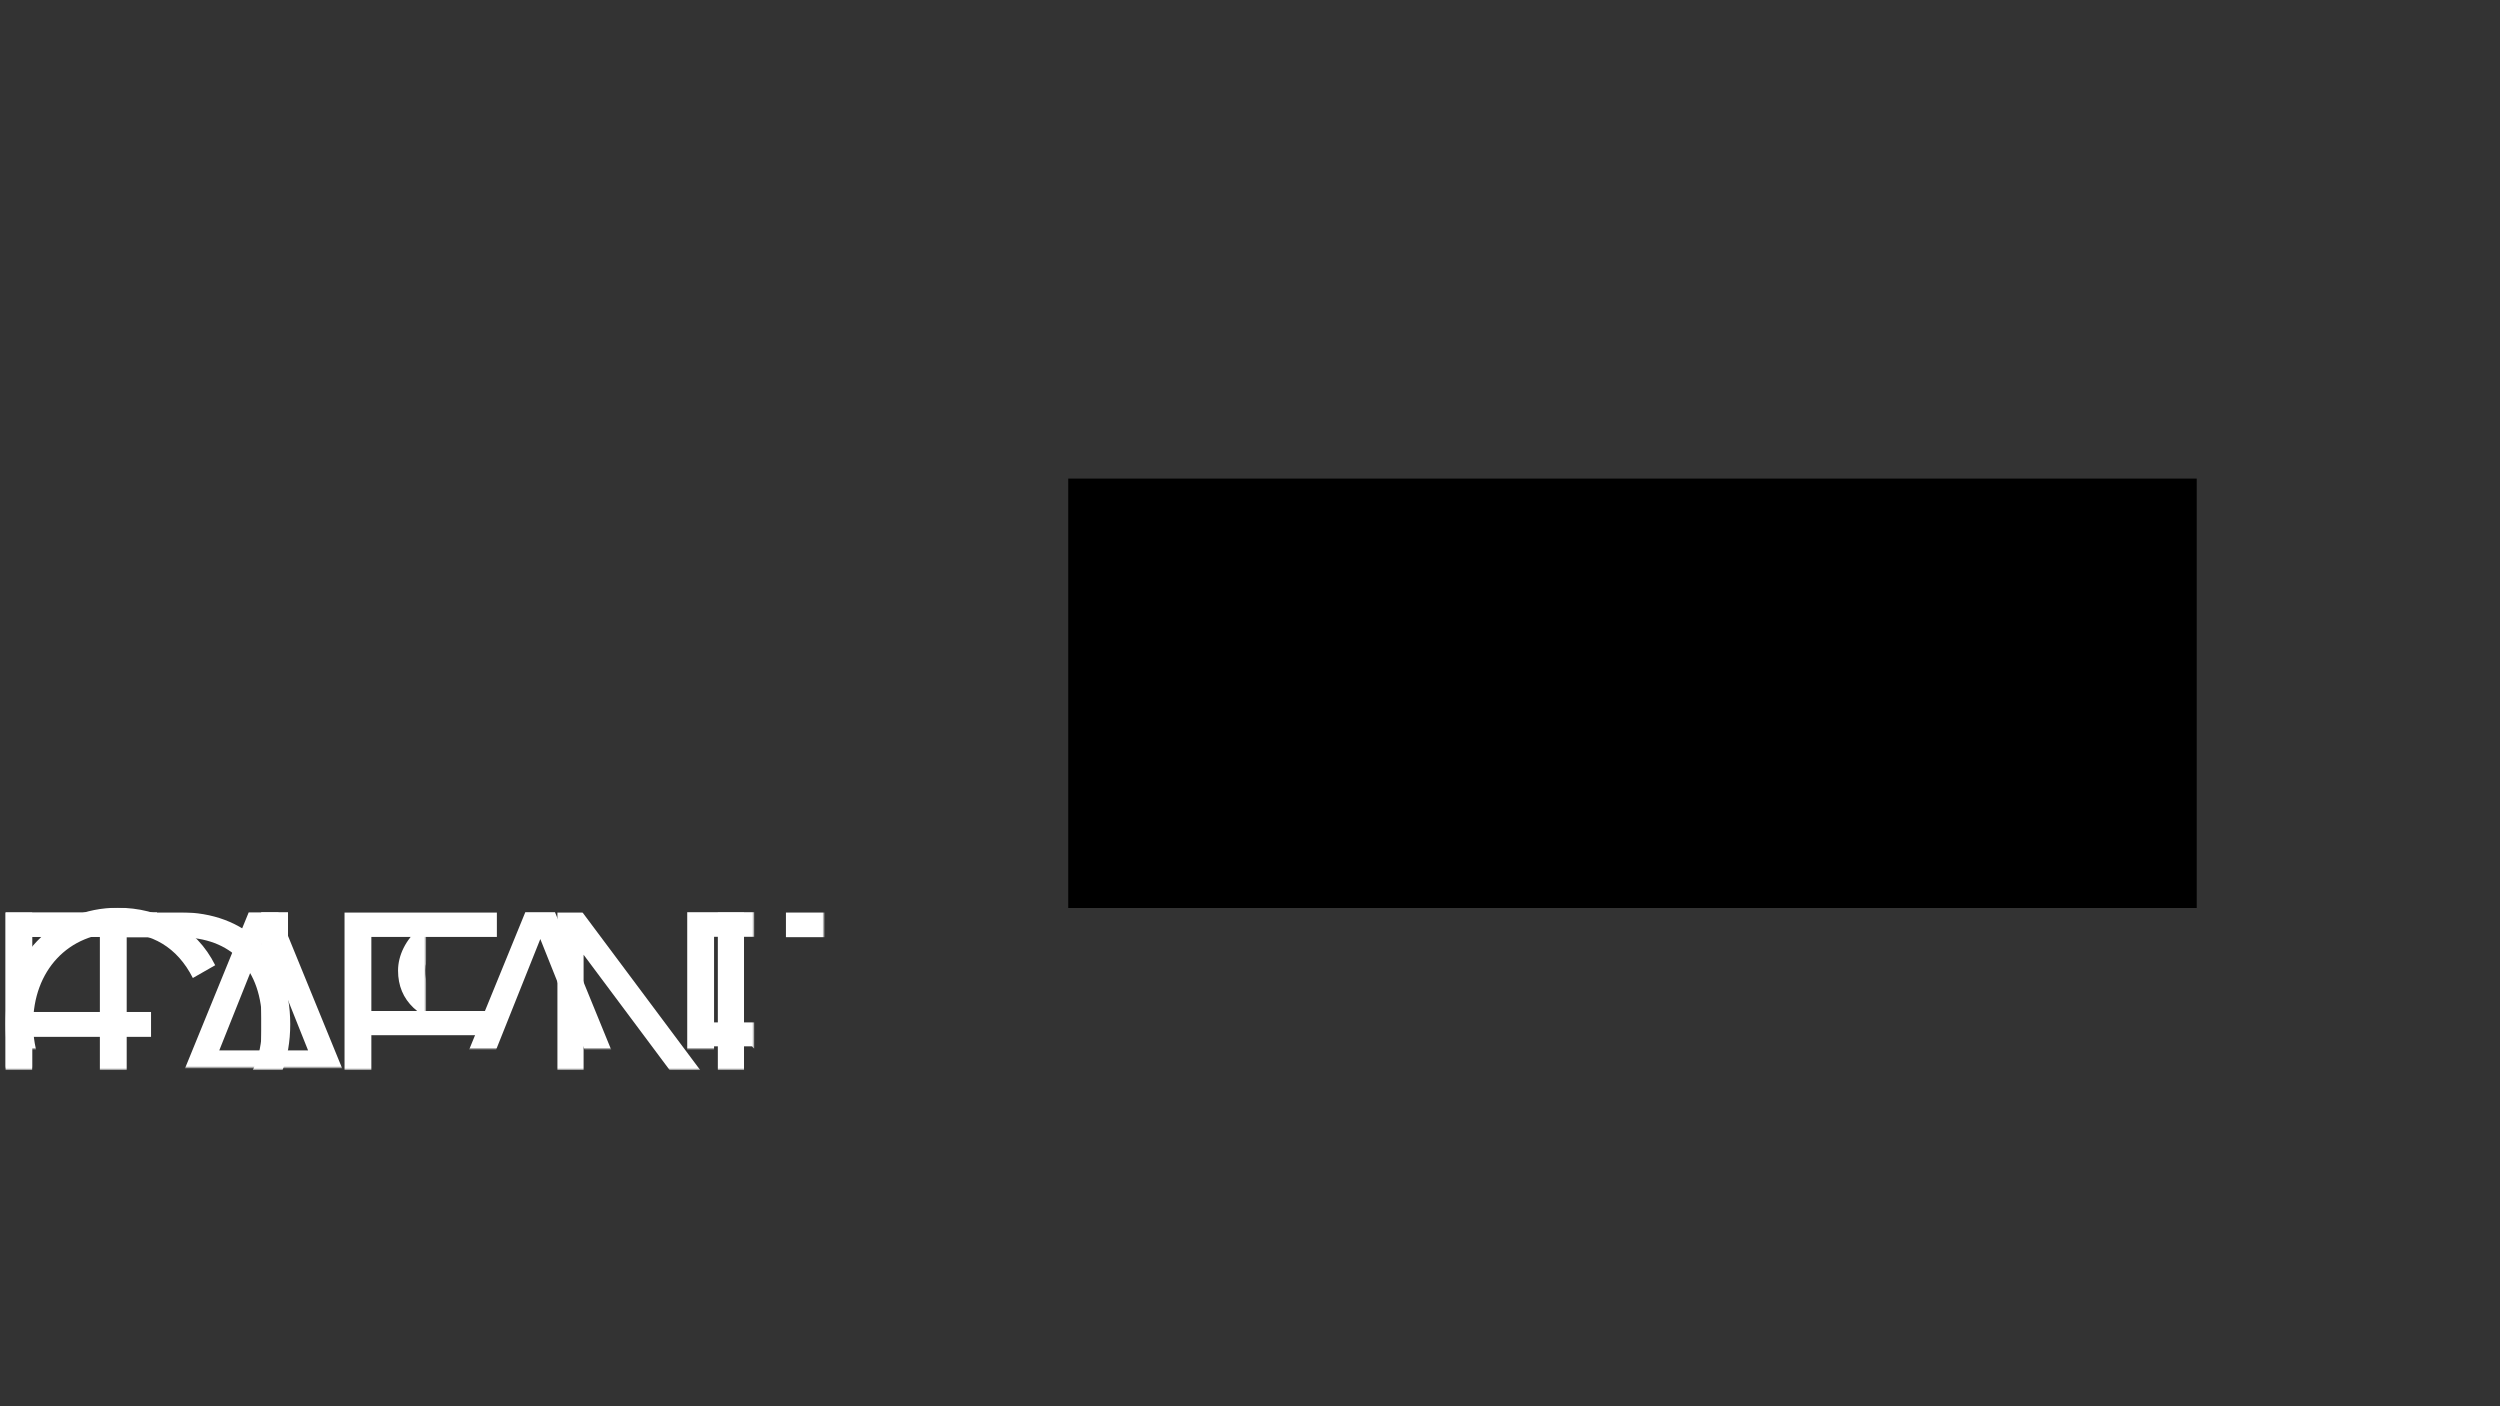 <svg id="eicXroVpd291" xmlns="http://www.w3.org/2000/svg" xmlns:xlink="http://www.w3.org/1999/xlink" viewBox="0 0 1920 1080" shape-rendering="geometricPrecision" text-rendering="geometricPrecision" style="background-color:#000">
<rect x="0" y="0" width="1920" height="1080" fill="#333333" stroke="none"/>
<style><![CDATA[
#eicXroVpd292_ts {animation: eicXroVpd292_ts__ts 14000ms linear infinite normal forwards}@keyframes eicXroVpd292_ts__ts { 0% {transform: translate(600.6px,602.4px) scale(0,0)} 60% {transform: translate(600.6px,602.4px) scale(0,0);animation-timing-function: cubic-bezier(0.47,0,0.745,0.715)} 62.857% {transform: translate(600.6px,602.4px) scale(0.995,0.995)} 72.857% {transform: translate(600.6px,602.4px) scale(0.995,0.995)} 75% {transform: translate(600.6px,602.4px) scale(0,0)} 77.857% {transform: translate(600.6px,602.4px) scale(0.995,0.995)} 100% {transform: translate(600.6px,602.4px) scale(0.995,0.995)}} #eicXroVpd292 {animation: eicXroVpd292_f_p 14000ms linear infinite normal forwards}@keyframes eicXroVpd292_f_p { 0% {fill: #da8cf6} 75% {fill: #da8cf6} 77.857% {fill: #fff} 100% {fill: #fff}} #eicXroVpd293_ts {animation: eicXroVpd293_ts__ts 14000ms linear infinite normal forwards}@keyframes eicXroVpd293_ts__ts { 0% {transform: translate(601.1px,603.6px) scale(0,0)} 12.857% {transform: translate(601.1px,603.6px) scale(0,0)} 15.714% {transform: translate(601.1px,603.6px) scale(1,1)} 35.714% {transform: translate(601.1px,603.6px) scale(1,1)} 38.571% {transform: translate(601.1px,603.6px) scale(0,0)} 100% {transform: translate(601.1px,603.6px) scale(0,0)}} #eicXroVpd294 {animation: eicXroVpd294_s_do 14000ms linear infinite normal forwards}@keyframes eicXroVpd294_s_do { 0% {stroke-dashoffset: 686} 37.143% {stroke-dashoffset: 686} 41.429% {stroke-dashoffset: 0} 52.857% {stroke-dashoffset: 0} 57.143% {stroke-dashoffset: 686} 100% {stroke-dashoffset: 686}} #eicXroVpd295 {animation-name: eicXroVpd295_c_o, eicXroVpd295_s_do;animation-duration: 14000ms;animation-fill-mode: forwards;animation-timing-function: linear;animation-direction: normal;animation-iteration-count: infinite;}@keyframes eicXroVpd295_c_o { 0% {opacity: 0} 52.857% {opacity: 0} 54.286% {opacity: 1} 100% {opacity: 1}}@keyframes eicXroVpd295_s_do { 0% {stroke-dashoffset: 566.4} 58.571% {stroke-dashoffset: 566.4} 64.286% {stroke-dashoffset: 0} 71.429% {stroke-dashoffset: 0} 77.143% {stroke-dashoffset: 566.4} 100% {stroke-dashoffset: 566.4}} #eicXroVpd296 {animation: eicXroVpd296_s_do 14000ms linear infinite normal forwards}@keyframes eicXroVpd296_s_do { 0% {stroke-dashoffset: 566.4} 9.857% {stroke-dashoffset: 566.4} 13.571% {stroke-dashoffset: 0} 30% {stroke-dashoffset: 0} 35% {stroke-dashoffset: 566.4} 75.714% {stroke-dashoffset: 566.4} 81.429% {stroke-dashoffset: 0} 100% {stroke-dashoffset: 0}} #eicXroVpd298_to {animation: eicXroVpd298_to__to 14000ms linear infinite normal forwards}@keyframes eicXroVpd298_to__to { 0% {transform: translate(492.4px,290.762px)} 34.286% {transform: translate(492.4px,290.762px);animation-timing-function: cubic-bezier(0.42,0,1,1)} 38.571% {transform: translate(492.4px,490.118px)} 100% {transform: translate(492.4px,490.118px)}} #eicXroVpd298_ts {animation: eicXroVpd298_ts__ts 14000ms linear infinite normal forwards}@keyframes eicXroVpd298_ts__ts { 0% {transform: scale(1,1)} 54.286% {transform: scale(1,1)} 57.143% {transform: scale(0,0)} 100% {transform: scale(0,0)}} #eicXroVpd2912_to {animation: eicXroVpd2912_to__to 14000ms linear infinite normal forwards}@keyframes eicXroVpd2912_to__to { 0% {transform: translate(172.114px,519.888px)} 55% {transform: translate(172.114px,519.888px);animation-timing-function: cubic-bezier(0.42,0,1,1)} 60.714% {transform: translate(434.395px,519.888px)} 100% {transform: translate(434.395px,519.888px)}} #eicXroVpd2914_ts {animation: eicXroVpd2914_ts__ts 14000ms linear infinite normal forwards}@keyframes eicXroVpd2914_ts__ts { 0% {transform: translate(420.7px,516.2px) scale(0.985,0.985)} 72.786% {transform: translate(420.7px,516.2px) scale(0.985,0.985);animation-timing-function: cubic-bezier(0.95,0.05,0.795,0.035)} 75.643% {transform: translate(420.7px,516.2px) scale(0,0)} 100% {transform: translate(420.7px,516.2px) scale(0,0)}} #eicXroVpd2915_ts {animation: eicXroVpd2915_ts__ts 14000ms linear infinite normal forwards}@keyframes eicXroVpd2915_ts__ts { 0% {transform: translate(300.7px,516.2px) scale(0,0)} 7.857% {transform: translate(300.7px,516.2px) scale(0,0);animation-timing-function: cubic-bezier(0.08,0.92,0.32,1.275)} 10.714% {transform: translate(300.7px,516.2px) scale(0.985,0.985)} 27.857% {transform: translate(300.7px,516.2px) scale(0.985,0.985)} 30.714% {transform: translate(300.7px,516.2px) scale(0,0);animation-timing-function: cubic-bezier(0.08,0.92,0.32,1.275)} 75.714% {transform: translate(300.7px,516.2px) scale(0,0);animation-timing-function: cubic-bezier(0.08,0.92,0.32,1.275)} 80% {transform: translate(300.7px,516.2px) scale(0.985,0.985)} 100% {transform: translate(300.7px,516.2px) scale(0.985,0.985)}} #eicXroVpd2916_ts {animation: eicXroVpd2916_ts__ts 14000ms linear infinite normal forwards}@keyframes eicXroVpd2916_ts__ts { 0% {transform: translate(300.7px,516.2px) scale(0.985,0.985)} 31% {transform: translate(300.7px,516.2px) scale(0.985,0.985)} 75.571% {transform: translate(300.7px,516.2px) scale(0.985,0.985)} 75.643% {transform: translate(300.7px,516.2px) scale(0,0);animation-timing-function: cubic-bezier(0.175,0.885,0.32,1.275)} 78.571% {transform: translate(300.7px,516.2px) scale(0.985,0.985)} 100% {transform: translate(300.7px,516.2px) scale(0.985,0.985)}} #eicXroVpd2916 {animation-name: eicXroVpd2916_f_p, eicXroVpd2916_s_do;animation-duration: 14000ms;animation-fill-mode: forwards;animation-timing-function: linear;animation-direction: normal;animation-iteration-count: infinite;}@keyframes eicXroVpd2916_f_p { 0% {fill: none} 31% {fill: none} 75.571% {fill: none} 100% {fill: none}}@keyframes eicXroVpd2916_s_do { 0% {stroke-dashoffset: 539.18} 31% {stroke-dashoffset: 539.18} 34.286% {stroke-dashoffset: 0} 53.571% {stroke-dashoffset: 0;animation-timing-function: cubic-bezier(0.705,0,0.51,1)} 56.429% {stroke-dashoffset: 539.18} 100% {stroke-dashoffset: 539.18}} #eicXroVpd2918_ts {animation: eicXroVpd2918_ts__ts 14000ms linear infinite normal forwards}@keyframes eicXroVpd2918_ts__ts { 0% {transform: translate(103.45px,517.85px) scale(1,1)} 28.571% {transform: translate(103.45px,517.85px) scale(1,1)} 30.714% {transform: translate(103.45px,517.85px) scale(0.006,1)} 100% {transform: translate(103.45px,517.85px) scale(0.006,1)}} #eicXroVpd2918 {animation-name: eicXroVpd2918_f_p, eicXroVpd2918_s_do;animation-duration: 14000ms;animation-fill-mode: forwards;animation-timing-function: linear;animation-direction: normal;animation-iteration-count: infinite;}@keyframes eicXroVpd2918_f_p { 0% {fill: none} 26.429% {fill: none;animation-timing-function: cubic-bezier(0.339,0,0.768,0.619)} 30.714% {fill: none} 100% {fill: none}}@keyframes eicXroVpd2918_s_do { 0% {stroke-dashoffset: 594.05} 5.929% {stroke-dashoffset: 594.05} 7.857% {stroke-dashoffset: 0} 100% {stroke-dashoffset: 0}} #eicXroVpd2919_ts {animation: eicXroVpd2919_ts__ts 14000ms linear infinite normal forwards}@keyframes eicXroVpd2919_ts__ts { 0% {transform: translate(103.45px,517.85px) scale(0,0)} 31.214% {transform: translate(103.45px,517.85px) scale(0,0)} 31.429% {transform: translate(103.45px,517.85px) scale(0.006,1)} 35.714% {transform: translate(103.45px,517.85px) scale(1,1)} 100% {transform: translate(103.45px,517.85px) scale(1,1)}} #eicXroVpd2921_to {animation: eicXroVpd2921_to__to 14000ms linear infinite normal forwards}@keyframes eicXroVpd2921_to__to { 0% {transform: translate(102.814px,738.656px)} 57.143% {transform: translate(102.814px,738.656px)} 62.857% {transform: translate(102.814px,505.597px)} 71.429% {transform: translate(102.814px,505.597px)} 77.143% {transform: translate(102.814px,294.525px)} 100% {transform: translate(102.814px,294.525px)}} #eicXroVpd2931_to {animation: eicXroVpd2931_to__to 14000ms linear infinite normal forwards}@keyframes eicXroVpd2931_to__to { 0% {offset-distance: 0%} 75.714% {offset-distance: 0%;animation-timing-function: step-start} 76.714% {offset-distance: 17.902%;animation-timing-function: step-start} 77.357% {offset-distance: 29.183%;animation-timing-function: step-start} 78.071% {offset-distance: 39.55%;animation-timing-function: step-start} 80% {offset-distance: 49.998%;animation-timing-function: step-start} 87.143% {offset-distance: 49.998%;animation-timing-function: step-start} 87.929% {offset-distance: 60.626%;animation-timing-function: step-start} 88.571% {offset-distance: 71.51%;animation-timing-function: step-start} 89.214% {offset-distance: 82.084%;animation-timing-function: step-start} 90.714% {offset-distance: 100%} 100% {offset-distance: 100%}} #eicXroVpd2943_to {animation: eicXroVpd2943_to__to 14000ms linear infinite normal forwards}@keyframes eicXroVpd2943_to__to { 0% {offset-distance: 0%} 34.286% {offset-distance: 0%;animation-timing-function: step-start} 35.071% {offset-distance: 8.307%;animation-timing-function: step-start} 35.714% {offset-distance: 15.304%;animation-timing-function: step-start} 36.286% {offset-distance: 21.513%;animation-timing-function: step-start} 36.929% {offset-distance: 28.232%;animation-timing-function: step-start} 37.5% {offset-distance: 33.708%;animation-timing-function: step-start} 37.786% {offset-distance: 36.195%;animation-timing-function: step-start} 38.571% {offset-distance: 41.975%;animation-timing-function: step-start} 41.429% {offset-distance: 50%;animation-timing-function: step-start} 48.571% {offset-distance: 50%;animation-timing-function: step-start} 49.214% {offset-distance: 58.5%;animation-timing-function: step-start} 49.643% {offset-distance: 64.328%;animation-timing-function: step-start} 49.786% {offset-distance: 66.279%;animation-timing-function: step-start} 50.214% {offset-distance: 72.087%;animation-timing-function: step-start} 50.714% {offset-distance: 78.591%;animation-timing-function: step-start} 51.214% {offset-distance: 84.505%;animation-timing-function: step-start} 51.929% {offset-distance: 91.402%;animation-timing-function: step-start} 54.286% {offset-distance: 100%} 100% {offset-distance: 100%}} #eicXroVpd2954_to {animation: eicXroVpd2954_to__to 14000ms linear infinite normal forwards}@keyframes eicXroVpd2954_to__to { 0% {offset-distance: 0%} 57.143% {offset-distance: 0%;animation-timing-function: step-start} 58.286% {offset-distance: 15.266%;animation-timing-function: step-start} 58.643% {offset-distance: 20.115%;animation-timing-function: step-start} 59.143% {offset-distance: 26.713%;animation-timing-function: step-start} 59.643% {offset-distance: 32.812%;animation-timing-function: step-start} 59.857% {offset-distance: 35.198%;animation-timing-function: step-start} 60.5% {offset-distance: 41.3%;animation-timing-function: step-start} 62.857% {offset-distance: 49.877%;animation-timing-function: step-start} 66.429% {offset-distance: 50%;animation-timing-function: step-start} 67.143% {offset-distance: 50.123%;animation-timing-function: step-start} 67.786% {offset-distance: 58.602%;animation-timing-function: step-start} 68.214% {offset-distance: 64.416%;animation-timing-function: step-start} 68.429% {offset-distance: 67.334%;animation-timing-function: step-start} 68.857% {offset-distance: 73.107%;animation-timing-function: step-start} 69.357% {offset-distance: 79.53%;animation-timing-function: step-start} 69.786% {offset-distance: 84.543%;animation-timing-function: step-start} 72.857% {offset-distance: 100%} 100% {offset-distance: 100%}} #eicXroVpd2966_to {animation: eicXroVpd2966_to__to 14000ms linear infinite normal forwards}@keyframes eicXroVpd2966_to__to { 0% {transform: translate(-661.921px,788.4px)} 16.714% {transform: translate(-661.921px,788.4px);animation-timing-function: step-start} 17.571% {transform: translate(-445.961px,788.4px);animation-timing-function: step-start} 18.357% {transform: translate(-237.137px,788.4px);animation-timing-function: step-start} 18.929% {transform: translate(-48.898px,788.4px);animation-timing-function: step-start} 19.357% {transform: translate(101.712px,788.4px);animation-timing-function: step-start} 19.857% {transform: translate(274.197px,788.4px);animation-timing-function: step-start} 20.429% {transform: translate(450.827px,788.4px);animation-timing-function: step-start} 21.071% {transform: translate(608.79px,788.4px);animation-timing-function: step-start} 22.857% {transform: translate(805.45px,788.4px);animation-timing-function: cubic-bezier(0.445,0.05,0.55,0.95)} 26.429% {transform: translate(805.45px,788.4px);animation-timing-function: step-start} 28.143% {transform: translate(597.446px,788.4px);animation-timing-function: step-start} 28.714% {transform: translate(445.329px,788.4px);animation-timing-function: step-start} 29.214% {transform: translate(279.258px,788.4px);animation-timing-function: step-start} 29.714% {transform: translate(90.712px,788.4px);animation-timing-function: step-start} 30.071% {transform: translate(-50.214px,788.4px);animation-timing-function: step-start} 30.571% {transform: translate(-243.487px,788.4px);animation-timing-function: step-start} 31.143% {transform: translate(-441.405px,788.4px);animation-timing-function: step-start} 33.571% {transform: translate(-838.766px,788.4px)} 100% {transform: translate(-838.766px,788.4px)}} #eicXroVpd2973_to {animation: eicXroVpd2973_to__to 14000ms linear infinite normal forwards}@keyframes eicXroVpd2973_to__to { 0% {offset-distance: 0%;animation-timing-function: step-start} 1.929% {offset-distance: 33.75%;animation-timing-function: step-start} 2.857% {offset-distance: 50%} 87.857% {offset-distance: 50%;animation-timing-function: step-start} 89% {offset-distance: 66%;animation-timing-function: step-start} 91.429% {offset-distance: 100%} 100% {offset-distance: 100%}} #eicXroVpd2974_to {animation: eicXroVpd2974_to__to 14000ms linear infinite normal forwards}@keyframes eicXroVpd2974_to__to { 0% {transform: translate(1253.743px,532.452px)} 77.357% {transform: translate(1253.743px,532.452px)} 85.714% {transform: translate(1373.742px,532.452px)} 91.429% {transform: translate(433.342px,532.252px)} 100% {transform: translate(433.342px,532.252px)}}
]]></style>
<g id="eicXroVpd292_ts" transform="translate(600.6,602.4) scale(0,0)"><rect id="eicXroVpd292" width="170.6" height="170.6" rx="0" ry="0" transform="translate(0,-170.6)" fill="#da8cf6" stroke-width="0"/></g><g id="eicXroVpd293_ts" transform="translate(601.1,603.6) scale(0,0)"><path d="M0,0h171.5v171.5h-171.5L0,0Z" transform="translate(0,-171.8)" fill="#fe6f61" stroke="#00ae73" stroke-width="3" stroke-dashoffset="686" stroke-dasharray="686"/></g><path id="eicXroVpd294" d="M0,0h171.5v171.5h-171.5L0,0Z" transform="translate(601.1 431.8)" fill="none" stroke="#00ae73" stroke-width="3" stroke-dashoffset="686" stroke-dasharray="686"/><path id="eicXroVpd295" d="M671.5,431.8h-57.1-57.2v57.1v111.8h57.2v-111.8h57.1v-57.1Z" transform="translate(-117.95 1.3)" opacity="0" fill="none" stroke="#fff" stroke-width="3" stroke-miterlimit="1" stroke-dashoffset="566.4" stroke-dasharray="566.4"/><path id="eicXroVpd296" d="M671.5,431.8h-57.1-57.2v57.1v111.8h57.2v-111.8h57.1v-57.1Z" transform="translate(-117.95 1.3)" fill="none" stroke="#da8cf6" stroke-width="3" stroke-miterlimit="1" stroke-dashoffset="566.4" stroke-dasharray="566.4"/><g clip-path="url(#eicXroVpd299)"><g id="eicXroVpd298_to" transform="translate(492.4,290.762)"><g id="eicXroVpd298_ts" transform="scale(1,1)"><rect width="189.6" height="226.364" rx="0" ry="0" transform="translate(-94.8,-113.182)" fill="#fff" stroke-width="0"/></g></g><clipPath id="eicXroVpd299"><path d="M671.5,431.8h-57.1-57.2v57.1v111.8h57.2v-111.8h57.1v-57.1Z" transform="translate(-117.95 1.3)" fill="none" stroke="#9200f3" stroke-width="3" stroke-miterlimit="1" stroke-dashoffset="566.4" stroke-dasharray="566.4"/></clipPath></g><g transform="translate(-120 0)" mask="url(#eicXroVpd2913)"><g id="eicXroVpd2912_to" transform="translate(172.114,519.888)"><rect width="196.391" height="176.377" rx="0" ry="0" transform="translate(-98.196,-88.188)" fill="#fff" stroke-width="0"/></g><mask id="eicXroVpd2913"><g id="eicXroVpd2914_ts" transform="translate(420.7,516.2) scale(0.985,0.985)"><path d="M-85.8,0c0-47.386,38.414-85.8,85.8-85.8s85.8,38.414,85.8,85.8-38.414,85.8-85.8,85.8-85.8-38.414-85.8-85.8Z" transform="translate(-0,-0)" fill="#fff" stroke="#da8cf6" stroke-width="0" stroke-miterlimit="1" stroke-dashoffset="539.17" stroke-dasharray="539.17"/></g></mask></g><g id="eicXroVpd2915_ts" transform="translate(300.7,516.2) scale(0,0)"><path d="M-85.8,0c0-47.386,38.414-85.8,85.8-85.8s85.8,38.414,85.8,85.8-38.414,85.8-85.8,85.8-85.8-38.414-85.8-85.8Z" transform="translate(-0,-0)" fill="#fe6f61" stroke="#fe6f61" stroke-width="3" stroke-dasharray="539.18"/></g><g id="eicXroVpd2916_ts" transform="translate(300.7,516.2) scale(0.985,0.985)"><path id="eicXroVpd2916" d="M-85.8,0c0-47.386,38.414-85.8,85.8-85.8s85.8,38.414,85.8,85.8-38.414,85.8-85.8,85.8-85.8-38.414-85.8-85.8Z" transform="translate(-0,-0)" fill="none" stroke="#fff" stroke-width="3" stroke-dashoffset="539.18" stroke-dasharray="539.18"/></g><path d="M-85.8,0c0-47.386,38.414-85.8,85.8-85.8s85.8,38.414,85.8,85.8-38.414,85.8-85.8,85.8-85.8-38.414-85.8-85.8Z" transform="matrix(.985 0 0 0.985 300.7 516.2)" fill="none" stroke="#fff" stroke-width="3" stroke-dashoffset="539.18" stroke-dasharray="539.18"/><g id="eicXroVpd2918_ts" transform="translate(103.45,517.85) scale(1,1)"><path id="eicXroVpd2918" d="M223.1,602l99-171.5h-198l99,171.5Z" transform="translate(-223.1,-516.25)" fill="none" stroke="#d787f6" stroke-width="3" stroke-dashoffset="594.05" stroke-dasharray="594.05"/></g><g id="eicXroVpd2919_ts" transform="translate(103.45,517.85) scale(0,0)"><path d="M223.1,602l99-171.5h-198l99,171.5Z" transform="translate(-223.1,-516.25)" fill="#00ae73" stroke-width="3" stroke-dasharray="594.05"/></g><g clip-path="url(#eicXroVpd2922)"><g id="eicXroVpd2921_to" transform="translate(102.814,738.656)"><rect width="266.383" height="230.86" rx="0" ry="0" transform="translate(-133.192,-115.43)" fill="#da8cf6"/></g><clipPath id="eicXroVpd2922"><path d="M223.1,602l99-171.5h-198l99,171.5Z" transform="translate(-119.65 1.6)" fill="#00ae73" stroke="#00ae73" stroke-width="3" stroke-dasharray="594.05"/></clipPath></g><g transform="translate(4.1 697.3)"><g mask="url(#eicXroVpd2930)"><path d="M0,3.4h116.5v18.9h-95.9v57.6h91.3v19.1h-91.3v76L0,175L0,3.4Z" fill="#fff" stroke-width="0"/><path d="M186.9,3.4h22.8l70.2,171.7h-21.1L239.9,128h-82.9l-18.9,47.1h-21.3L186.9,3.4Zm45.6,106L198.4,24l-34.1,85.4h68.2Z" fill="#fff" stroke-width="0"/><path d="M296.6,138.6L313,129c9.3,20.1,28.2,30.9,52.7,30.9s42.2-12.3,42.2-30.9-9.1-23.3-31.2-28.7l-27.5-6.6c-31.6-7.6-47.6-22.3-47.6-45.6s23.4-48.1,61.4-48.1s53.7,13.2,62.1,31.4l-15.9,9.8c-8.6-14.5-25-22.6-46.6-22.6s-40,10.8-40,29.2s8.3,22.1,31.6,27.7l27.5,6.6c33.6,8.1,47.6,22.8,47.6,46.1s-23.3,50.3-63.8,50.3-59.1-15.2-68.9-40v.1Z" fill="#fff" stroke-width="0"/><path d="M504.6,22.6h-57.9v-19.2h136.4v19.1h-57.9v152.6h-20.6v-152.5Z" fill="#fff" stroke-width="0"/><mask id="eicXroVpd2930"><g id="eicXroVpd2931_to" style="offset-path:path('M-467.505,89.2L-202.41,89.2L-35.348,89.2L118.158,89.2L272.883,89.2L272.883,89.2L115.507,89.2L-45.67,89.2L-202.217,92.595L-467.505,89.2');offset-rotate:0deg"><rect width="645.434" height="245.165" rx="0" ry="0" transform="translate(-322.717,-122.582)" fill="#fff" stroke-width="0"/></g></mask></g></g><g transform="translate(4.1 700.65)"><g mask="url(#eicXroVpd2942)"><path d="M0,0h20.6v171.7h-20.6L0,0Z" fill="#fff" stroke-width="0"/><path d="M72.6,0h61.8c49.6,0,84.4,31.9,84.4,85.9s-34.8,85.9-84.4,85.9h-61.8L72.6,0Zm61.8,152.6c38.8,0,62.8-23.8,62.8-66.7s-24-66.7-62.8-66.7h-41.2v133.4h41.2Z" fill="#fff" stroke-width="0"/><path d="M260.5,0h117v18.9h-96.4v56.9h91.5v18.6h-91.5v58.4h98.9v18.9h-119.5v-171.7Z" fill="#fff" stroke-width="0"/><path d="M424.1,0h19.1l104,139.3v-139.3h20.1v171.7h-19.4L444.1,32.6v139.1h-20.1L424,0h.1Z" fill="#fff" stroke-width="0"/><path d="M657.4,19.1h-57.9v-19.1h136.4v19.1h-57.9v152.6h-20.6v-152.6Z" fill="#fff" stroke-width="0"/><path d="M768.5,0h20.6v171.7h-20.6v-171.7Z" fill="#fff" stroke-width="0"/><path d="M879.6,19.1h-57.9v-19.1h136.4v19.1h-57.9v152.6h-20.6v-152.6Z" fill="#fff" stroke-width="0"/><path d="M1039.8,100.3L973.3,0h23.3l53.5,82.4L1103.6,0h23.1l-66.2,100.3v71.4h-20.6v-71.4h-.1Z" fill="#fff" stroke-width="0"/><mask id="eicXroVpd2942"><g id="eicXroVpd2943_to" style="offset-path:path('M-820.07,85.85L-589.564,85.85L-395.436,85.85L-223.147,85.85L-36.695,85.85L115.24,85.85L184.258,85.85L344.625,85.85L567.3,85.85L567.3,85.85L331.449,85.85L169.743,85.85L115.599,85.85L-45.565,85.85L-226.025,85.85L-390.127,85.85L-581.486,85.85L-820.07,85.85');offset-rotate:0deg"><rect width="1257.064" height="241.448" rx="0" ry="0" transform="translate(-628.532,-120.724)" fill="#fff" stroke-width="0"/></g></mask></g></g><g transform="translate(4.1 697.15)"><g mask="url(#eicXroVpd2953)"><path d="M806.02,22.57h-57.89v-19.14h136.39v19.13h-57.89v152.58h-20.61v-152.57Z" fill="#fff" stroke-width="0"/><path d="M694.91,3.43h20.61v171.71h-20.61v-171.71Z" fill="#fff" stroke-width="0"/><path d="M523.69,3.43h70.89c36.06,0,57.16,20.11,57.16,52s-19.87,49.8-53.72,51.02l57.65,68.68h-24.78l-57.4-68.68h-29.19v68.68h-20.61v-171.7Zm69.18,84.63c26.49,0,37.53-10.55,37.53-32.62s-11.04-33.12-37.53-33.12h-48.57v65.74h48.57Z" fill="#fff" stroke-width="0"/><path d="M196.48,3.43h20.61v152.58h91.74v19.13h-112.35v-171.71Z" fill="#fff" stroke-width="0"/><path d="M0,89.29C0,38.76,36.06,0,86.35,0c31.89,0,60.34,14.96,74.82,44.15L144,53.96c-12.02-23.79-31.64-34.83-56.17-34.83-39.74,0-66.48,29.44-66.48,70.16s26.74,70.16,66.48,70.16c24.53,0,44.64-11.04,56.66-34.83l16.68,9.81c-14.47,29.19-42.93,44.15-74.82,44.15C35.57,178.58,0,139.82,0,89.29Z" fill="#fff" stroke-width="0"/><path d="M966.2,103.76L899.72,3.43h23.3L976.5,85.85l53.48-82.42h23.06L986.81,103.76v71.38h-20.61v-71.38Z" fill="#fff" stroke-width="0"/><path d="M399.33,3.43h22.81L492.3,175.14h-21.1l-18.89-47.1h-82.91l-18.89,47.1h-21.34L399.33,3.43ZM444.96,109.4l-34.1-85.37-34.1,85.37h68.19.01Z" fill="#fff" stroke-width="0"/><mask id="eicXroVpd2953"><g id="eicXroVpd2954_to" style="offset-path:path('M-802.26,89.4L-386.783,89.4L-254.802,89.4L-75.228,89.4L90.768,89.4L155.688,89.4L321.761,89.4L555.2,89.4L555.2,92.755L555.2,89.4L324.433,89.4L166.214,89.4L86.775,89.4L-70.333,89.4L-245.139,89.4L-381.588,89.4L-802.26,89.4');offset-rotate:0deg"><rect width="1149.417" height="216.583" rx="0" ry="0" transform="translate(-574.708,-108.291)" fill="#fff" stroke-width="0"/></g></mask></g></g><g transform="translate(-132.7-1.95)"><g mask="url(#eicXroVpd2965)"><path d="M1058.55,3.43h116.88v18.87h-96.3v56.85h91.4v18.62h-91.4v58.32h98.75v18.87h-119.33v-171.53Z" transform="translate(136.8 702.65)" fill="#fff" stroke-width="0"/><path d="M986.51,96.55h-99.49v78.41h-20.58v-171.53h20.58v74h99.49v-74h20.58v171.53h-20.58v-78.41Z" transform="translate(136.8 702.65)" fill="#fff" stroke-width="0"/><path d="M755.93,22.54h-57.83v-19.11h136.24v19.11h-57.83v152.42h-20.58v-152.42Z" transform="translate(136.8 702.65)" fill="#fff" stroke-width="0"/><path d="M555.25,3.43h116.88v18.87h-96.3v56.85h91.4v18.62h-91.4v58.32h98.75v18.87h-119.33v-171.53Z" transform="translate(136.8 702.65)" fill="#fff" stroke-width="0"/><path d="M353.58,89.68C353.58,36.75,390.09,0,441.3,0c29.65,0,53.91,12.5,67.39,33.33L493.01,44.6c-11.03-16.66-29.16-25.48-51.46-25.48-39.94,0-66.65,27.94-66.65,70.82s27.69,69.35,69.35,69.35c21.07,0,38.72-6.62,47.78-15.68v-40.92h-45.82v-18.87h65.92v67.14c-13.23,17.15-38.23,27.45-67.63,27.45-56.11,0-90.91-37-90.91-88.71l-.01-.02Z" transform="translate(136.8 702.65)" fill="#fff" stroke-width="0"/><path d="M146.53,89.19C146.53,39.7,182.31,0,234.01,0s87.72,39.7,87.72,89.19-35.78,89.2-87.72,89.2-87.48-39.7-87.48-89.2Zm87.48,70.09c39.21,0,66.16-29.9,66.16-70.08s-26.95-70.08-66.16-70.08-66.16,29.9-66.16,70.08s27.2,70.08,66.16,70.08Z" transform="translate(136.8 702.65)" fill="#fff" stroke-width="0"/><path d="M57.83,22.54h-57.83L0,3.43h136.24v19.11h-57.83v152.42h-20.58v-152.42Z" transform="translate(136.8 702.65)" fill="#fff" stroke-width="0"/><path d="M1221.98,3.43h70.82c36.02,0,57.09,20.09,57.09,51.95s-19.85,49.74-53.66,50.97l57.58,68.61h-24.75l-57.34-68.61h-29.16v68.61h-20.58v-171.53Zm69.11,84.54c26.46,0,37.49-10.54,37.49-32.59s-11.03-33.08-37.49-33.08h-48.52v65.67h48.52Z" transform="translate(136.8 702.65)" fill="#fff" stroke-width="0"/><mask id="eicXroVpd2965"><g id="eicXroVpd2966_to" transform="translate(-661.921,788.4)"><rect width="1438.233" height="238.463" rx="0" ry="0" transform="translate(-719.116,-119.232)" fill="#fff" stroke-width="0"/></g></mask></g></g><g transform="translate(-120 0)"><g mask="url(#eicXroVpd2972)"><path d="M244.6,170.1L198.3,315.2h-20.8L124.1,143.7h20.3l44.1,142.9l45.8-142.9h20.6l45.8,142.9l44.1-142.9h20.3L311.7,315.2h-20.8L244.6,170.1Z" transform="translate(0 1.492)" fill="#fff" stroke-width="0"/><path d="M398.2,143.7h116.9v18.9h-96.3v56.8h91.4v18.6h-91.4v58.3h98.8v18.9h-119.3v-171.5h-.1Z" fill="#fff" stroke-width="0"/><mask id="eicXroVpd2972"><g id="eicXroVpd2973_to" style="offset-path:path('M-313.535,229.45L115.519,229.45L322.1,229.45L322.1,229.45L118.697,229.45L-313.535,229.45');offset-rotate:0deg"><rect width="544.998" height="281.736" rx="0" ry="0" transform="translate(-272.499,-140.868)" fill="#fff" stroke-width="0"/></g></mask></g></g><g id="eicXroVpd2974_to" transform="translate(1253.743,532.452)"><rect width="866.685" height="329.797" rx="0" ry="0" transform="translate(-433.342,-164.898)" stroke-width="0"/></g></svg>
